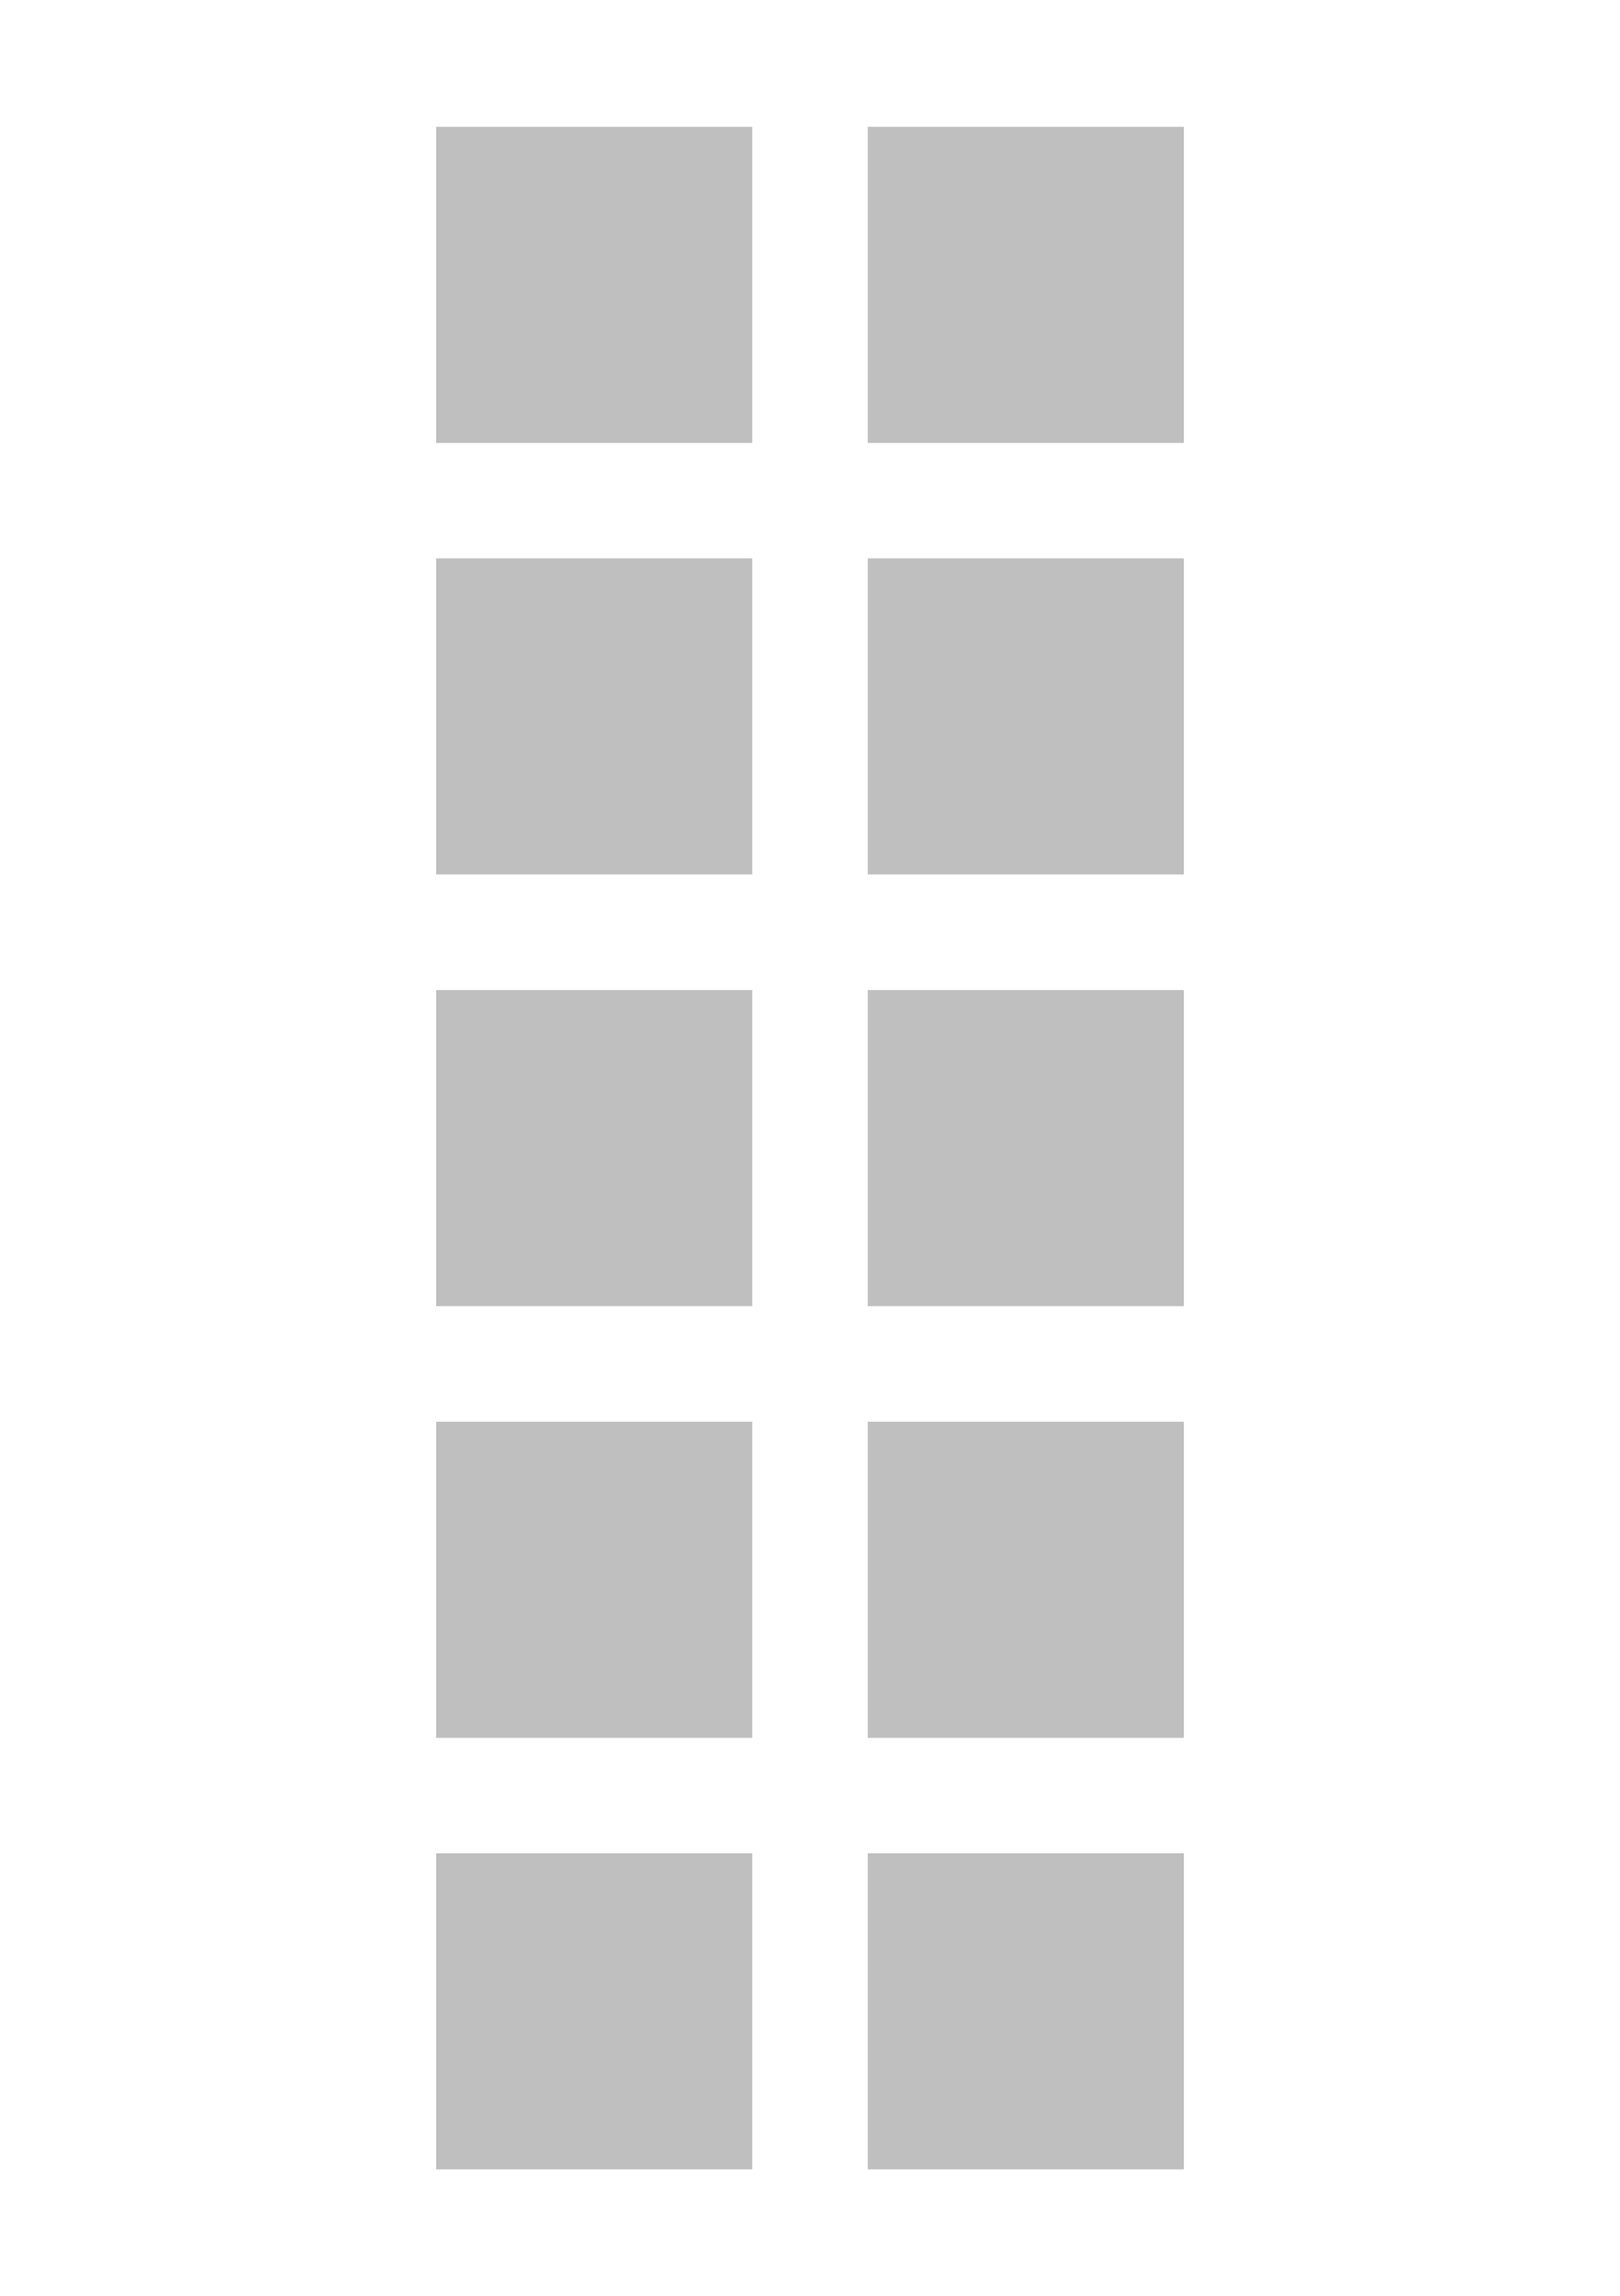 <?xml version="1.0" encoding="UTF-8"?>
<svg id="_1" data-name="1" xmlns="http://www.w3.org/2000/svg" viewBox="0 0 127 180">
  <defs>
    <style>
      .cls-1 {
        fill: #fff;
      }

      .cls-2 {
        opacity: .25;
      }

      .cls-3 {
        stroke: #fff;
        stroke-miterlimit: 10;
      }
    </style>
  </defs>
  <rect id="_1-2" data-name="1" class="cls-1" width="127" height="180"/>
  <g id="_2" data-name="2" class="cls-2">
    <rect class="cls-3" x="33.69" y="9.44" width="25.78" height="25.78"/>
    <rect class="cls-3" x="33.69" y="43.27" width="25.78" height="25.78"/>
    <rect class="cls-3" x="33.69" y="77.11" width="25.78" height="25.78"/>
    <rect class="cls-3" x="33.69" y="110.95" width="25.78" height="25.78"/>
    <rect class="cls-3" x="33.69" y="144.78" width="25.78" height="25.78"/>
    <rect class="cls-3" x="67.53" y="9.44" width="25.78" height="25.78"/>
    <rect class="cls-3" x="67.53" y="43.27" width="25.78" height="25.78"/>
    <rect class="cls-3" x="67.53" y="77.11" width="25.78" height="25.78"/>
    <rect class="cls-3" x="67.53" y="110.95" width="25.78" height="25.78"/>
    <rect class="cls-3" x="67.53" y="144.78" width="25.78" height="25.78"/>
  </g>
</svg>